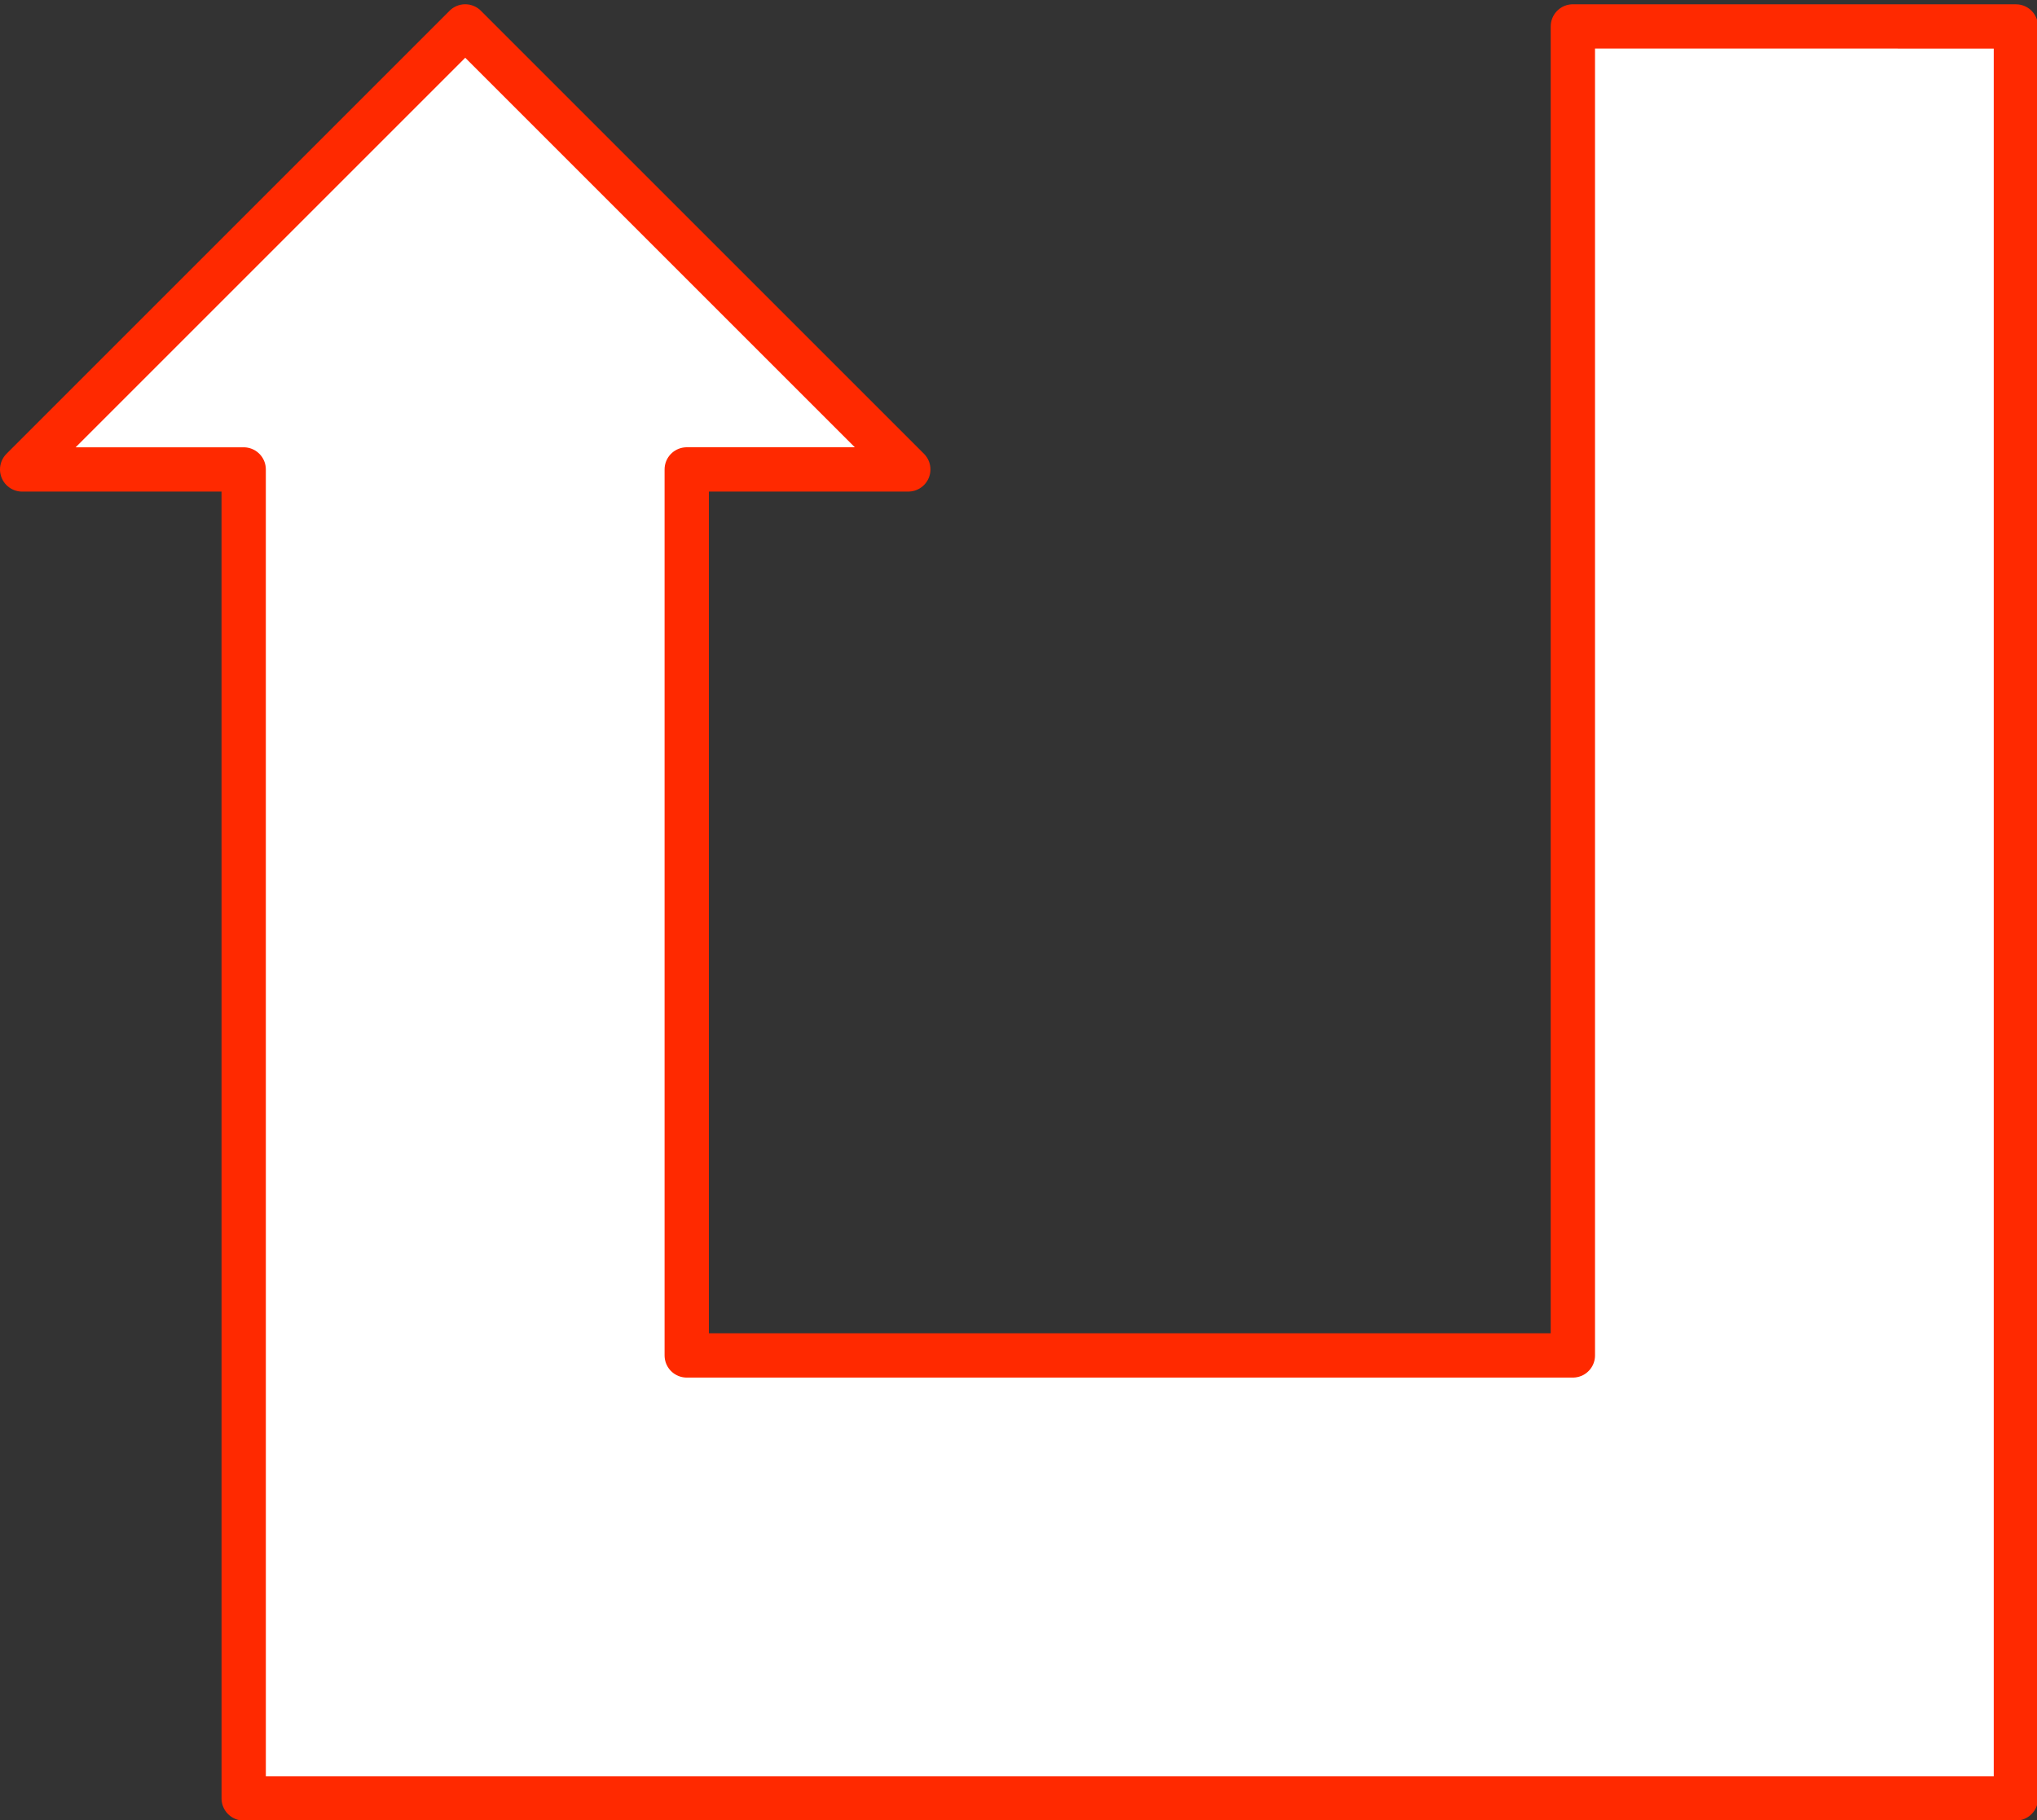 <?xml version="1.0" encoding="UTF-8" standalone="no"?>
<!-- Generator: Adobe Illustrator 11 Build 196, SVG Export Plug-In . SVG Version: 6.0.0 Build 78)  -->
<svg
    xmlns:dc="http://purl.org/dc/elements/1.1/"
    xmlns:inkscape="http://www.inkscape.org/namespaces/inkscape"
    xmlns:sodipodi="http://sodipodi.sourceforge.net/DTD/sodipodi-0.dtd"
    xmlns:cc="http://creativecommons.org/ns#"
    xmlns:rdf="http://www.w3.org/1999/02/22-rdf-syntax-ns#"
    xmlns="http://www.w3.org/2000/svg"
    xmlns:i="http://ns.adobe.com/AdobeIllustrator/10.0/"
    xmlns:svg="http://www.w3.org/2000/svg"
    xmlns:ns1="http://sozi.baierouge.fr"
    xmlns:xlink="http://www.w3.org/1999/xlink"
    id="svg2"
    overflow="visible"
    space="preserve"
    inkscape:export-ydpi="40.151577"
    viewBox="0 0 470 420"
    inkscape:export-xdpi="40.151577"
    version="1.0"
    inkscape:output_extension="org.inkscape.output.svg.inkscape"
    sodipodi:docname="arrow3-3-1.svg"
    i:rulerOrigin="0 0"
    inkscape:export-filename="C:\cygwin\home\Joanna\gfx\arrow_set_4\arrowset_4.png"
    i:viewOrigin="71 606"
    inkscape:version="0.46"
    i:pageBounds="0 792 612 0"
    sodipodi:version="0.32"
    enable-background="new 0 0 470 420"
  >
  <rect x="0" y="0" width="470" height="420" fill="#333333" stroke="none"/>
  <sodipodi:namedview
      id="base"
      bordercolor="#666666"
      inkscape:pageshadow="2"
      guidetolerance="10.0"
      pagecolor="#ffffff"
      gridtolerance="10.0"
      inkscape:zoom="1.1"
      objecttolerance="10.0"
      borderopacity="1.0"
      inkscape:current-layer="svg2"
      inkscape:cx="235"
      inkscape:cy="82.19205"
      inkscape:window-y="-4"
      inkscape:window-x="-4"
      inkscape:window-height="744"
      showgrid="false"
      inkscape:pageopacity="0.0"
      inkscape:window-width="1280"
  />
  <path
      id="path11"
      style="stroke-linejoin:round;stroke:#ff2900;stroke-linecap:round;stroke-miterlimit:1;stroke-width:10.223;fill:#ffffff"
      stroke-miterlimit="1"
      d="m107.34 6.095l102.23 102.23h-51.12v204.46h204.46v-306.69l102.22 0.005v408.91h-408.9l-0.005-306.68h-51.114l102.23-102.23v0.005z"
      i:knockout="Off"
  />
</svg
>
